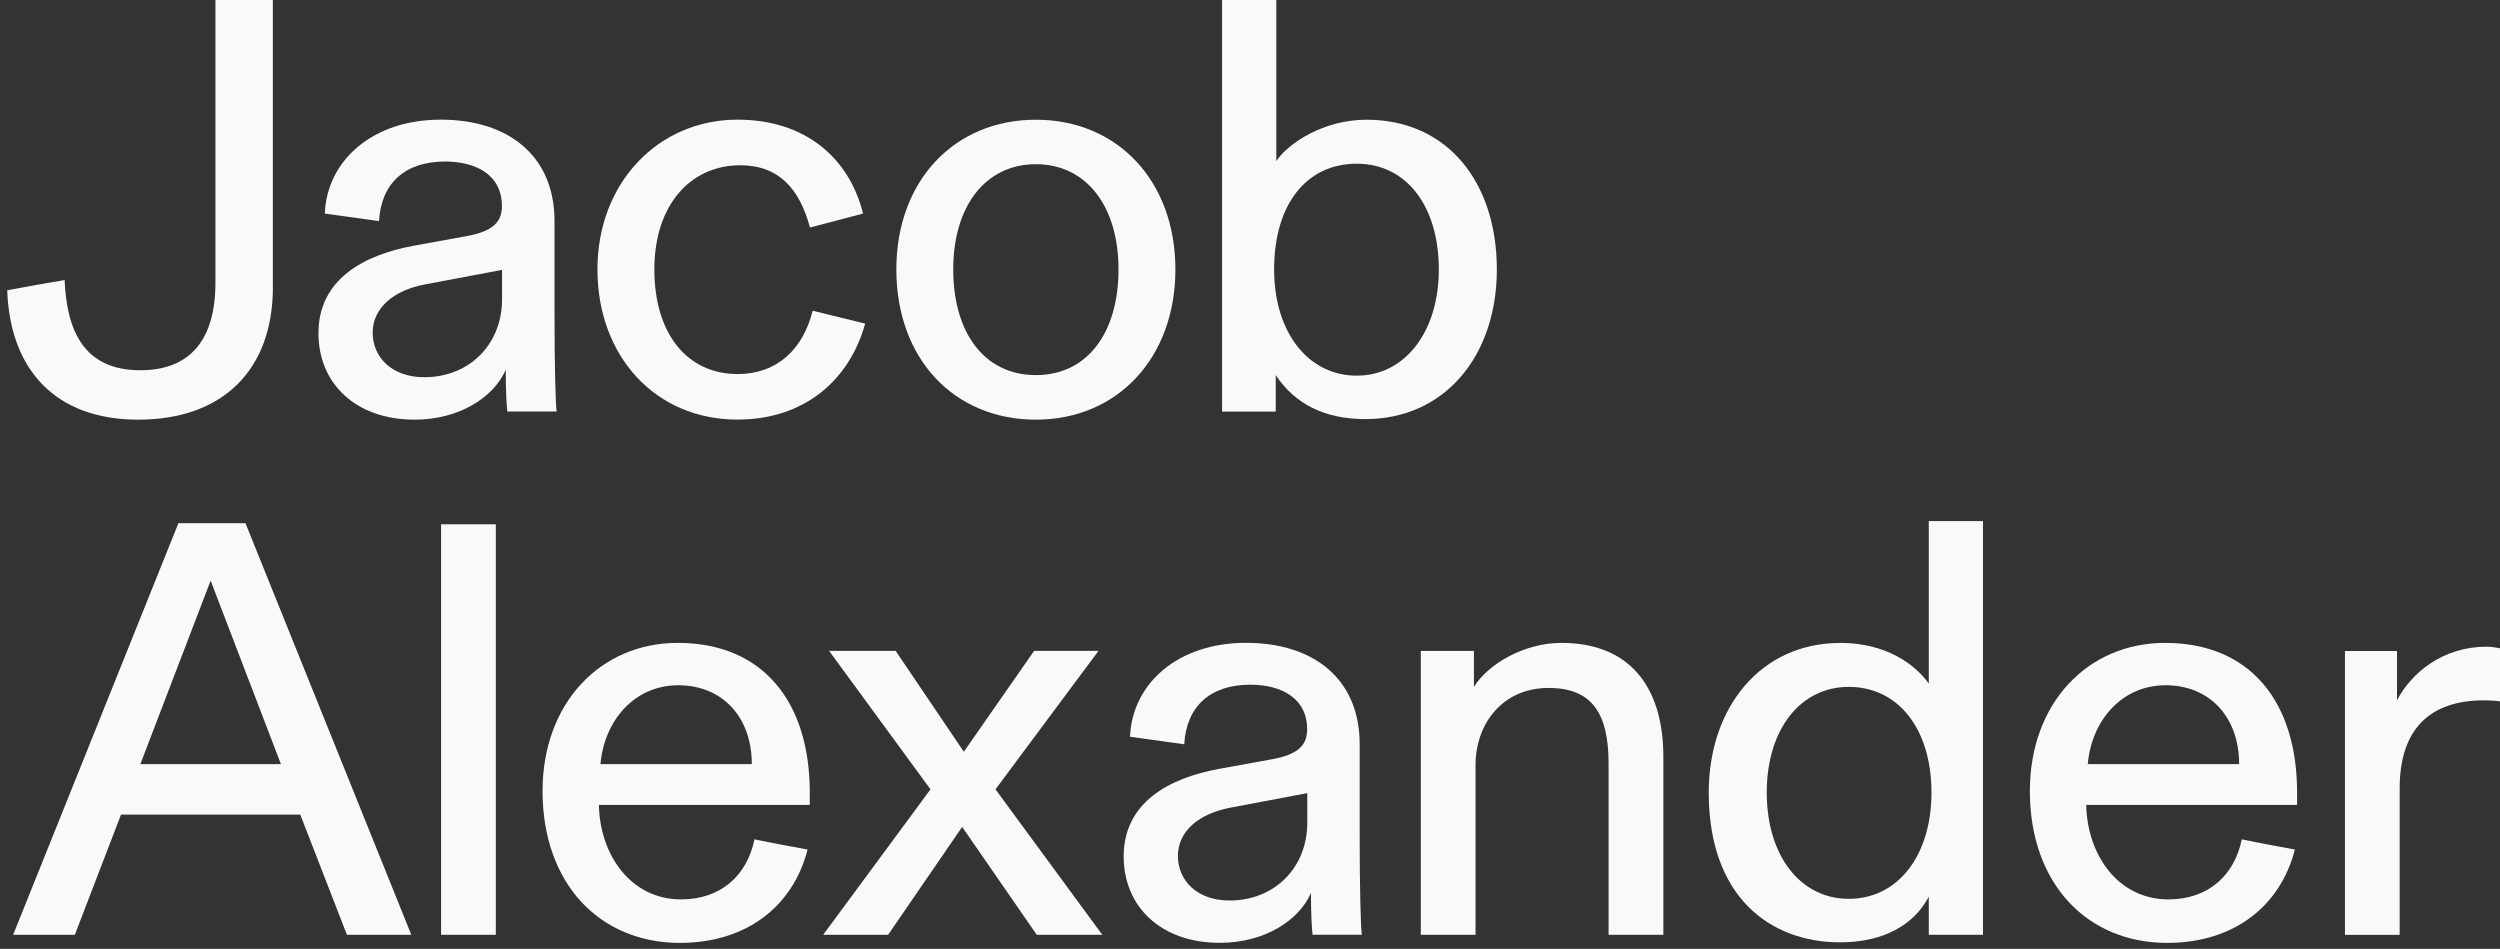 <svg viewBox="0 0 401.16 152.26" xmlns="http://www.w3.org/2000/svg"><rect x="0" y="0" width="401.16" height="152.26" fill="#333333" stroke="none"/><g fill="#f8f9fa"><path d="m43.79 46.07c0 13.35-8.09 21.27-21.61 21.27s-20.59-8.27-21.02-20.76c3.1-.6 6.11-1.12 9.21-1.64.34 8.27 3.19 14.47 12.14 14.47 8.09 0 12.06-4.99 12.06-14.04v-45.37h9.21v46.07z"/><path d="m81.41 66.05c-.09-.69-.26-3.1-.26-6.72-1.89 4.39-7.41 8.01-14.64 8.01-9.39 0-15.41-5.77-15.41-13.86 0-8.7 7.32-12.57 15.24-14.04l8.52-1.55c4.31-.78 5.68-2.32 5.68-4.82 0-4.99-4.13-7.15-9.13-7.15-6.37 0-10.25 3.44-10.59 9.56l-8.7-1.21c.34-8.52 7.66-15.07 18.6-15.07s18.26 5.86 18.26 16.27v14.98c0 8.44.17 14.29.34 15.59h-7.92zm-.86-22.74-12.31 2.32c-5.08.95-8.44 3.79-8.44 7.75s3.1 7.15 8.27 7.15c7.23 0 12.49-5.25 12.49-12.49v-4.74z"/><path d="m138.83 51.92c-2.5 9.04-9.73 15.41-20.49 15.41-13.17 0-22.47-10.16-22.47-24.11s9.82-24.02 22.47-24.02c10.85 0 17.91 6.11 20.15 15.07l-8.52 2.24c-1.64-6.11-4.91-9.99-11.19-9.99-7.92 0-13.78 6.29-13.78 16.71s5.34 16.79 13.35 16.79c6.54 0 10.59-4.22 12.05-10.16l8.44 2.07z"/><path d="m143.83 43.23c0-14.21 9.3-24.02 22.39-24.02s22.39 9.82 22.39 24.02-9.3 24.11-22.39 24.11-22.39-9.73-22.39-24.11zm35.65 0c0-10.16-5.17-16.88-13.26-16.88s-13.26 6.72-13.26 16.88 4.99 16.96 13.26 16.96 13.26-6.8 13.26-16.96z"/><path d="m219.09 67.25c-6.54 0-11.28-2.41-14.38-7.06v5.86h-8.61v-66.39h8.7v26.18c1.98-2.93 7.66-6.63 14.47-6.63 13.09 0 20.92 10.16 20.92 24.02s-8.35 24.02-21.1 24.02zm-14.64-24.02c0 10.16 5.51 17.05 13.26 17.05s13.17-7.06 13.17-17.05-5.08-16.96-13.17-16.96-13.26 6.54-13.26 16.96z"/><path d="m48.18 130.71h-28.76l-7.41 19.29h-9.9l26.52-66.05h10.76l26.61 66.05h-10.33zm-25.66-8.09h22.56l-11.28-29.45z"/><path d="m79.56 150h-8.78v-65.87h8.78z"/><path d="m129.94 129.16h-33.84c.17 8.09 5.17 15.16 13.17 15.16 6.37 0 10.59-3.79 11.8-9.64 2.84.6 5.68 1.12 8.52 1.64-2.32 9.04-9.73 14.98-20.49 14.98-12.83 0-22.04-9.47-22.04-24.37 0-14.12 9.3-23.77 21.7-23.77 13.61 0 21.18 9.39 21.18 24.02zm-9.3-6.54c0-7.58-4.74-12.66-11.8-12.66s-11.88 5.68-12.49 12.66h24.28z"/><path d="m176.87 150h-10.51l-11.97-17.31-11.88 17.31h-10.42l17.22-23.34-16.27-22.22h10.68l10.94 16.19 11.28-16.19h10.33l-16.53 22.22 17.14 23.34z"/><path d="m210.62 150c-.09-.69-.26-3.1-.26-6.72-1.89 4.39-7.41 8.01-14.64 8.01-9.39 0-15.41-5.77-15.41-13.86 0-8.7 7.32-12.57 15.24-14.04l8.52-1.55c4.31-.77 5.68-2.32 5.68-4.82 0-4.99-4.13-7.15-9.13-7.15-6.37 0-10.25 3.44-10.59 9.56l-8.7-1.21c.34-8.52 7.66-15.07 18.6-15.07s18.25 5.86 18.25 16.27v14.98c0 8.44.17 14.29.34 15.59h-7.92zm-.86-22.73-12.31 2.33c-5.08.95-8.44 3.79-8.44 7.75s3.1 7.15 8.27 7.15c7.23 0 12.49-5.25 12.49-12.49v-4.74z"/><path d="m266.9 150h-8.78v-27.47c0-8.09-2.67-12.14-9.64-12.14-7.32 0-11.71 5.68-11.71 12.4v27.21h-8.78v-45.55h8.52v5.77c2.24-3.62 8.01-7.06 14.04-7.06 10.59 0 16.36 6.63 16.36 18.34v28.5z"/><path d="m295.29 103.16c7.32 0 12.05 3.44 14.21 6.54v-26.09h8.7v66.39h-8.7v-6.11c-2.41 4.56-7.32 7.32-14.21 7.32-11.37 0-21.1-7.41-21.1-24.02 0-13.69 8.35-24.02 21.1-24.02zm14.64 24.02c0-10.33-5.42-16.96-13.26-16.96s-13.17 6.89-13.17 16.96 5.34 17.05 13.17 17.05 13.26-6.89 13.26-17.05z"/><path d="m368.6 129.16h-33.84c.17 8.09 5.17 15.16 13.17 15.16 6.37 0 10.59-3.79 11.8-9.64 2.84.6 5.68 1.12 8.52 1.64-2.33 9.04-9.73 14.98-20.49 14.98-12.83 0-22.04-9.47-22.04-24.37 0-14.12 9.3-23.77 21.7-23.77 13.61 0 21.18 9.39 21.18 24.02zm-9.3-6.54c0-7.58-4.74-12.66-11.8-12.66s-11.88 5.68-12.49 12.66h24.28z"/><path d="m401.16 112.55c-.43-.09-1.64-.17-2.58-.17-8.61 0-13.52 4.56-13.52 14.12v23.51h-8.78v-45.55h8.35v7.92c2.33-4.48 7.41-8.61 14.38-8.61.86 0 1.72.17 2.15.26z"/></g></svg>